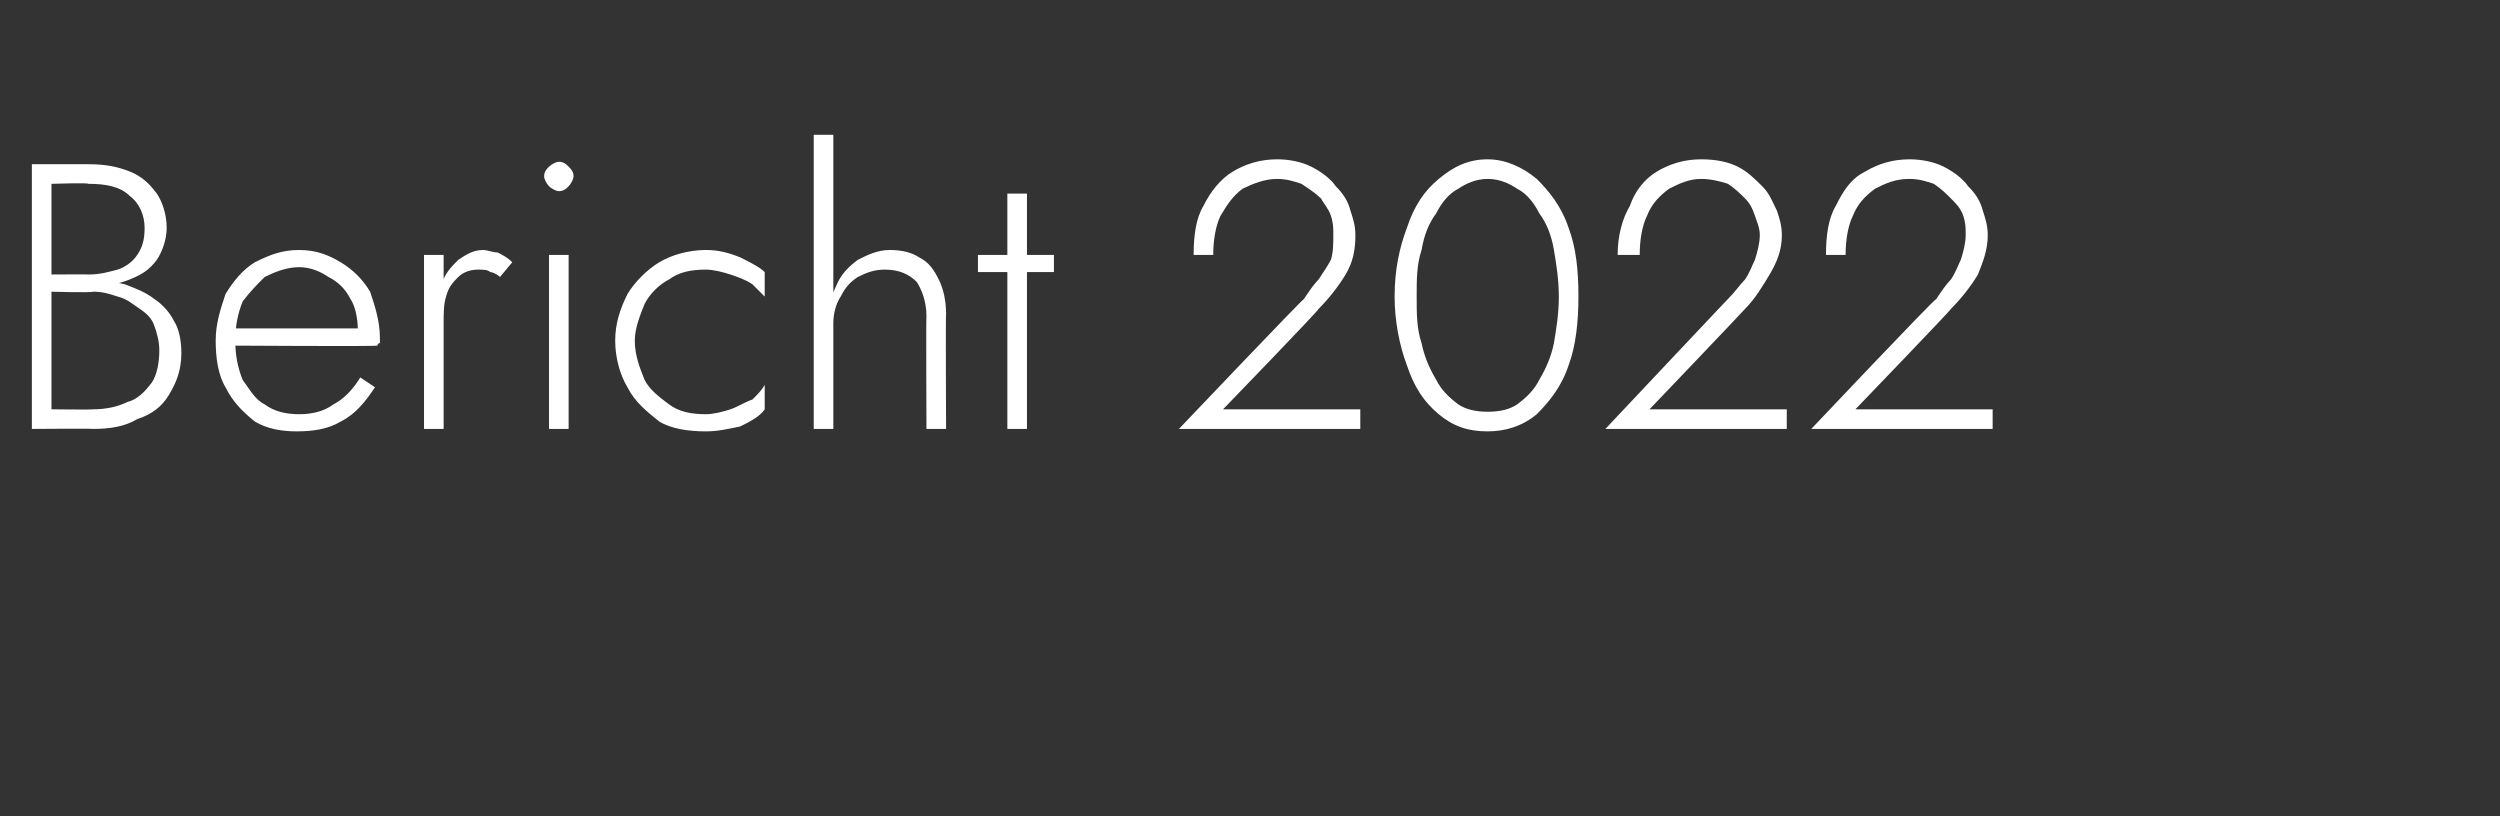<?xml version="1.0" standalone="no"?><!DOCTYPE svg PUBLIC "-//W3C//DTD SVG 1.1//EN" "http://www.w3.org/Graphics/SVG/1.1/DTD/svg11.dtd"><svg xmlns="http://www.w3.org/2000/svg" version="1.1" width="102px" height="33.3px" viewBox="0 -1 102 33.3" style="top:-1px"><rect x="0" y="-1" width="102" height="33.3" fill="#333333" stroke="none"/>  <desc>Bericht 2022</desc>  <defs/>  <g id="Polygon1155103">    <path d="M 2 10.7 C 2 10.7 3.7 10.69 3.7 10.7 C 4.3 10.7 4.8 10.6 5.3 10.4 C 5.8 10.2 6.1 10 6.4 9.6 C 6.6 9.3 6.8 8.8 6.8 8.3 C 6.8 7.7 6.6 7.2 6.4 6.9 C 6.1 6.5 5.8 6.2 5.3 6 C 4.8 5.8 4.3 5.7 3.6 5.7 C 3.63 5.7 1.3 5.7 1.3 5.7 L 1.3 16.5 C 1.3 16.5 3.79 16.48 3.8 16.5 C 4.5 16.5 5.1 16.4 5.6 16.1 C 6.2 15.9 6.6 15.6 6.9 15.1 C 7.2 14.6 7.4 14.1 7.4 13.4 C 7.4 12.9 7.3 12.4 7.1 12.1 C 6.9 11.7 6.6 11.4 6.3 11.2 C 5.9 10.9 5.6 10.8 5.1 10.6 C 4.7 10.5 4.3 10.5 3.9 10.5 C 3.85 10.46 2 10.5 2 10.5 L 2 10.9 C 2 10.9 3.79 10.95 3.8 10.9 C 4.2 10.9 4.5 11 4.8 11.1 C 5.2 11.2 5.4 11.4 5.7 11.6 C 6 11.8 6.2 12 6.3 12.3 C 6.4 12.6 6.5 12.9 6.5 13.3 C 6.5 13.8 6.4 14.3 6.2 14.6 C 5.9 15 5.6 15.3 5.2 15.4 C 4.8 15.6 4.3 15.7 3.8 15.7 C 3.79 15.72 2.1 15.7 2.1 15.7 L 2.1 6.5 C 2.1 6.5 3.63 6.45 3.6 6.5 C 4.3 6.5 4.9 6.6 5.3 7 C 5.7 7.3 5.9 7.8 5.9 8.3 C 5.9 8.8 5.8 9.1 5.6 9.4 C 5.4 9.7 5.1 9.9 4.8 10 C 4.4 10.1 4.1 10.2 3.6 10.2 C 3.63 10.19 2 10.2 2 10.2 L 2 10.7 Z M 12.1 16.6 C 12.8 16.6 13.4 16.5 13.9 16.2 C 14.5 15.9 14.9 15.4 15.3 14.8 C 15.3 14.8 14.7 14.4 14.7 14.4 C 14.4 14.9 14 15.3 13.6 15.5 C 13.2 15.8 12.7 15.9 12.2 15.9 C 11.7 15.9 11.2 15.8 10.8 15.5 C 10.4 15.3 10.2 14.9 9.9 14.5 C 9.7 14 9.6 13.5 9.6 12.9 C 9.6 12.3 9.7 11.8 9.9 11.3 C 10.2 10.9 10.5 10.6 10.8 10.3 C 11.2 10.1 11.7 9.9 12.2 9.9 C 12.7 9.9 13.1 10.1 13.4 10.3 C 13.8 10.5 14.1 10.8 14.3 11.2 C 14.5 11.5 14.6 12 14.6 12.5 C 14.6 12.5 14.6 12.6 14.6 12.7 C 14.5 12.8 14.5 12.9 14.5 12.9 C 14.49 12.92 14.8 12.4 14.8 12.4 L 9.3 12.4 L 9.3 13.1 C 9.3 13.1 15.43 13.14 15.4 13.1 C 15.4 13.1 15.4 13 15.5 13 C 15.5 12.9 15.5 12.8 15.5 12.8 C 15.5 12.1 15.3 11.5 15.1 10.9 C 14.8 10.4 14.4 10 13.9 9.7 C 13.4 9.4 12.9 9.2 12.2 9.2 C 11.5 9.2 11 9.4 10.4 9.7 C 9.9 10 9.5 10.5 9.2 11 C 9 11.6 8.8 12.2 8.8 12.9 C 8.8 13.6 8.9 14.3 9.2 14.8 C 9.5 15.4 9.9 15.8 10.4 16.2 C 10.9 16.5 11.5 16.6 12.1 16.6 Z M 18.1 9.4 L 17.3 9.4 L 17.3 16.5 L 18.1 16.5 L 18.1 9.4 Z M 20.4 10.3 C 20.4 10.3 20.9 9.7 20.9 9.7 C 20.7 9.5 20.5 9.4 20.3 9.3 C 20.1 9.3 19.9 9.2 19.7 9.2 C 19.3 9.2 19 9.4 18.7 9.6 C 18.4 9.9 18.1 10.2 18 10.7 C 17.8 11.1 17.7 11.6 17.7 12.2 C 17.7 12.2 18.1 12.2 18.1 12.2 C 18.1 11.8 18.1 11.4 18.2 11.1 C 18.3 10.7 18.5 10.5 18.7 10.3 C 18.9 10.1 19.2 10 19.5 10 C 19.7 10 19.9 10 20 10.1 C 20.1 10.1 20.3 10.2 20.4 10.3 Z M 22.2 6.2 C 22.2 6.3 22.3 6.5 22.4 6.6 C 22.5 6.7 22.7 6.8 22.8 6.8 C 23 6.8 23.1 6.7 23.2 6.6 C 23.3 6.5 23.4 6.3 23.4 6.2 C 23.4 6 23.3 5.9 23.2 5.8 C 23.1 5.7 23 5.6 22.8 5.6 C 22.7 5.6 22.5 5.7 22.4 5.8 C 22.3 5.9 22.2 6 22.2 6.2 Z M 22.4 9.4 L 22.4 16.5 L 23.2 16.5 L 23.2 9.4 L 22.4 9.4 Z M 25.9 12.9 C 25.9 12.4 26.1 11.9 26.3 11.4 C 26.5 11 26.9 10.6 27.3 10.4 C 27.7 10.1 28.2 10 28.8 10 C 29.1 10 29.5 10.1 29.8 10.2 C 30.1 10.3 30.4 10.4 30.7 10.6 C 30.9 10.8 31.1 11 31.2 11.1 C 31.2 11.1 31.2 10.1 31.2 10.1 C 31 9.9 30.6 9.7 30.2 9.5 C 29.7 9.3 29.3 9.2 28.8 9.2 C 28.1 9.2 27.4 9.4 26.9 9.7 C 26.4 10 25.9 10.5 25.6 11 C 25.3 11.6 25.1 12.2 25.1 12.9 C 25.1 13.6 25.3 14.3 25.6 14.8 C 25.9 15.4 26.4 15.8 26.9 16.2 C 27.4 16.5 28.1 16.6 28.8 16.6 C 29.3 16.6 29.7 16.5 30.2 16.4 C 30.6 16.2 31 16 31.2 15.7 C 31.2 15.7 31.2 14.7 31.2 14.7 C 31.1 14.9 30.9 15.1 30.7 15.3 C 30.4 15.4 30.1 15.6 29.8 15.7 C 29.5 15.8 29.1 15.9 28.8 15.9 C 28.2 15.9 27.7 15.8 27.3 15.5 C 26.9 15.2 26.5 14.9 26.3 14.5 C 26.1 14 25.9 13.5 25.9 12.9 Z M 34 4.5 L 33.2 4.5 L 33.2 16.5 L 34 16.5 L 34 4.5 Z M 37.8 11.9 C 37.78 11.92 37.8 16.5 37.8 16.5 L 38.6 16.5 C 38.6 16.5 38.58 11.83 38.6 11.8 C 38.6 11.3 38.5 10.8 38.3 10.4 C 38.1 10 37.9 9.7 37.5 9.5 C 37.2 9.3 36.8 9.2 36.3 9.2 C 35.8 9.2 35.4 9.4 35 9.6 C 34.6 9.9 34.3 10.2 34.1 10.7 C 33.9 11.1 33.8 11.6 33.8 12.2 C 33.8 12.2 34 12.2 34 12.2 C 34 11.8 34.1 11.4 34.3 11.1 C 34.5 10.7 34.7 10.5 35 10.3 C 35.4 10.1 35.7 10 36.1 10 C 36.7 10 37.1 10.2 37.4 10.5 C 37.6 10.8 37.8 11.3 37.8 11.9 Z M 39.9 9.4 L 39.9 10.1 L 43 10.1 L 43 9.4 L 39.9 9.4 Z M 41.1 6.9 L 41.1 16.5 L 41.9 16.5 L 41.9 6.9 L 41.1 6.9 Z M 48.1 16.5 L 55.5 16.5 L 55.5 15.7 L 49.9 15.7 C 49.9 15.7 53.84 11.63 53.8 11.6 C 54.2 11.2 54.6 10.7 54.9 10.2 C 55.2 9.7 55.3 9.2 55.3 8.6 C 55.3 8.2 55.2 7.9 55.1 7.6 C 55 7.2 54.8 6.9 54.5 6.6 C 54.3 6.3 53.9 6 53.5 5.8 C 53.1 5.6 52.6 5.5 52.1 5.5 C 51.4 5.5 50.8 5.7 50.3 6 C 49.8 6.3 49.4 6.8 49.1 7.4 C 48.8 7.9 48.7 8.6 48.7 9.4 C 48.7 9.4 49.5 9.4 49.5 9.4 C 49.5 8.8 49.6 8.2 49.8 7.8 C 50.1 7.3 50.3 7 50.7 6.7 C 51.1 6.5 51.6 6.3 52.1 6.3 C 52.5 6.3 52.8 6.4 53.1 6.5 C 53.4 6.7 53.7 6.9 53.9 7.1 C 54 7.3 54.2 7.5 54.3 7.8 C 54.4 8.1 54.4 8.3 54.4 8.6 C 54.4 8.9 54.4 9.3 54.3 9.6 C 54.2 9.8 54 10.1 53.8 10.4 C 53.6 10.6 53.4 10.9 53.2 11.2 C 53.18 11.16 48.1 16.5 48.1 16.5 Z M 57.8 11.1 C 57.8 10.4 57.8 9.8 58 9.2 C 58.1 8.6 58.3 8.1 58.6 7.7 C 58.8 7.3 59.1 6.9 59.5 6.7 C 59.8 6.5 60.2 6.3 60.7 6.3 C 61.2 6.3 61.6 6.5 61.9 6.7 C 62.3 6.9 62.6 7.3 62.8 7.7 C 63.1 8.1 63.3 8.6 63.4 9.2 C 63.5 9.8 63.6 10.4 63.6 11.1 C 63.6 11.8 63.5 12.4 63.4 13 C 63.3 13.5 63.1 14 62.8 14.5 C 62.6 14.9 62.3 15.2 61.9 15.5 C 61.6 15.7 61.2 15.8 60.7 15.8 C 60.2 15.8 59.8 15.7 59.5 15.5 C 59.1 15.2 58.8 14.9 58.6 14.5 C 58.3 14 58.1 13.5 58 13 C 57.8 12.4 57.8 11.8 57.8 11.1 Z M 56.9 11.1 C 56.9 12.1 57.1 13.1 57.4 13.9 C 57.7 14.8 58.1 15.4 58.7 15.9 C 59.3 16.4 59.9 16.6 60.7 16.6 C 61.4 16.6 62.1 16.4 62.7 15.9 C 63.2 15.4 63.7 14.8 64 13.9 C 64.3 13.1 64.4 12.1 64.4 11.1 C 64.4 10 64.3 9.1 64 8.3 C 63.7 7.4 63.2 6.8 62.7 6.3 C 62.1 5.8 61.4 5.5 60.7 5.5 C 59.9 5.5 59.3 5.8 58.7 6.3 C 58.1 6.8 57.7 7.4 57.4 8.3 C 57.1 9.1 56.9 10 56.9 11.1 Z M 65.5 16.5 L 72.9 16.5 L 72.9 15.7 L 67.3 15.7 C 67.3 15.7 71.19 11.63 71.2 11.6 C 71.6 11.2 71.9 10.7 72.2 10.2 C 72.5 9.7 72.7 9.2 72.7 8.6 C 72.7 8.2 72.6 7.9 72.5 7.6 C 72.3 7.2 72.2 6.9 71.9 6.6 C 71.6 6.3 71.3 6 70.9 5.8 C 70.5 5.6 70 5.5 69.4 5.5 C 68.7 5.5 68.1 5.7 67.6 6 C 67.1 6.3 66.7 6.8 66.5 7.4 C 66.2 7.9 66 8.6 66 9.4 C 66 9.4 66.9 9.4 66.9 9.4 C 66.9 8.8 67 8.2 67.2 7.8 C 67.4 7.3 67.7 7 68.1 6.7 C 68.5 6.5 68.9 6.3 69.4 6.3 C 69.8 6.3 70.2 6.4 70.5 6.5 C 70.8 6.7 71 6.9 71.2 7.1 C 71.4 7.3 71.5 7.5 71.6 7.8 C 71.7 8.1 71.8 8.3 71.8 8.6 C 71.8 8.9 71.7 9.3 71.6 9.6 C 71.5 9.8 71.4 10.1 71.2 10.4 C 71 10.6 70.8 10.9 70.5 11.2 C 70.53 11.16 65.5 16.5 65.5 16.5 Z M 73.9 16.5 L 81.3 16.5 L 81.3 15.7 L 75.7 15.7 C 75.7 15.7 79.62 11.63 79.6 11.6 C 80 11.2 80.4 10.7 80.7 10.2 C 80.9 9.7 81.1 9.2 81.1 8.6 C 81.1 8.2 81 7.9 80.9 7.6 C 80.8 7.2 80.6 6.9 80.3 6.6 C 80.1 6.3 79.7 6 79.3 5.8 C 78.9 5.6 78.4 5.5 77.9 5.5 C 77.2 5.5 76.6 5.7 76.1 6 C 75.5 6.3 75.2 6.8 74.9 7.4 C 74.6 7.9 74.5 8.6 74.5 9.4 C 74.5 9.4 75.3 9.4 75.3 9.4 C 75.3 8.8 75.4 8.2 75.6 7.8 C 75.8 7.3 76.1 7 76.5 6.7 C 76.9 6.5 77.3 6.3 77.9 6.3 C 78.3 6.3 78.6 6.4 78.9 6.5 C 79.2 6.7 79.4 6.9 79.6 7.1 C 79.8 7.3 80 7.5 80.1 7.8 C 80.2 8.1 80.2 8.3 80.2 8.6 C 80.2 8.9 80.1 9.3 80 9.6 C 79.9 9.8 79.8 10.1 79.6 10.4 C 79.4 10.6 79.2 10.9 79 11.2 C 78.95 11.16 73.9 16.5 73.9 16.5 Z " stroke="none" fill="#fff"/>  </g></svg>